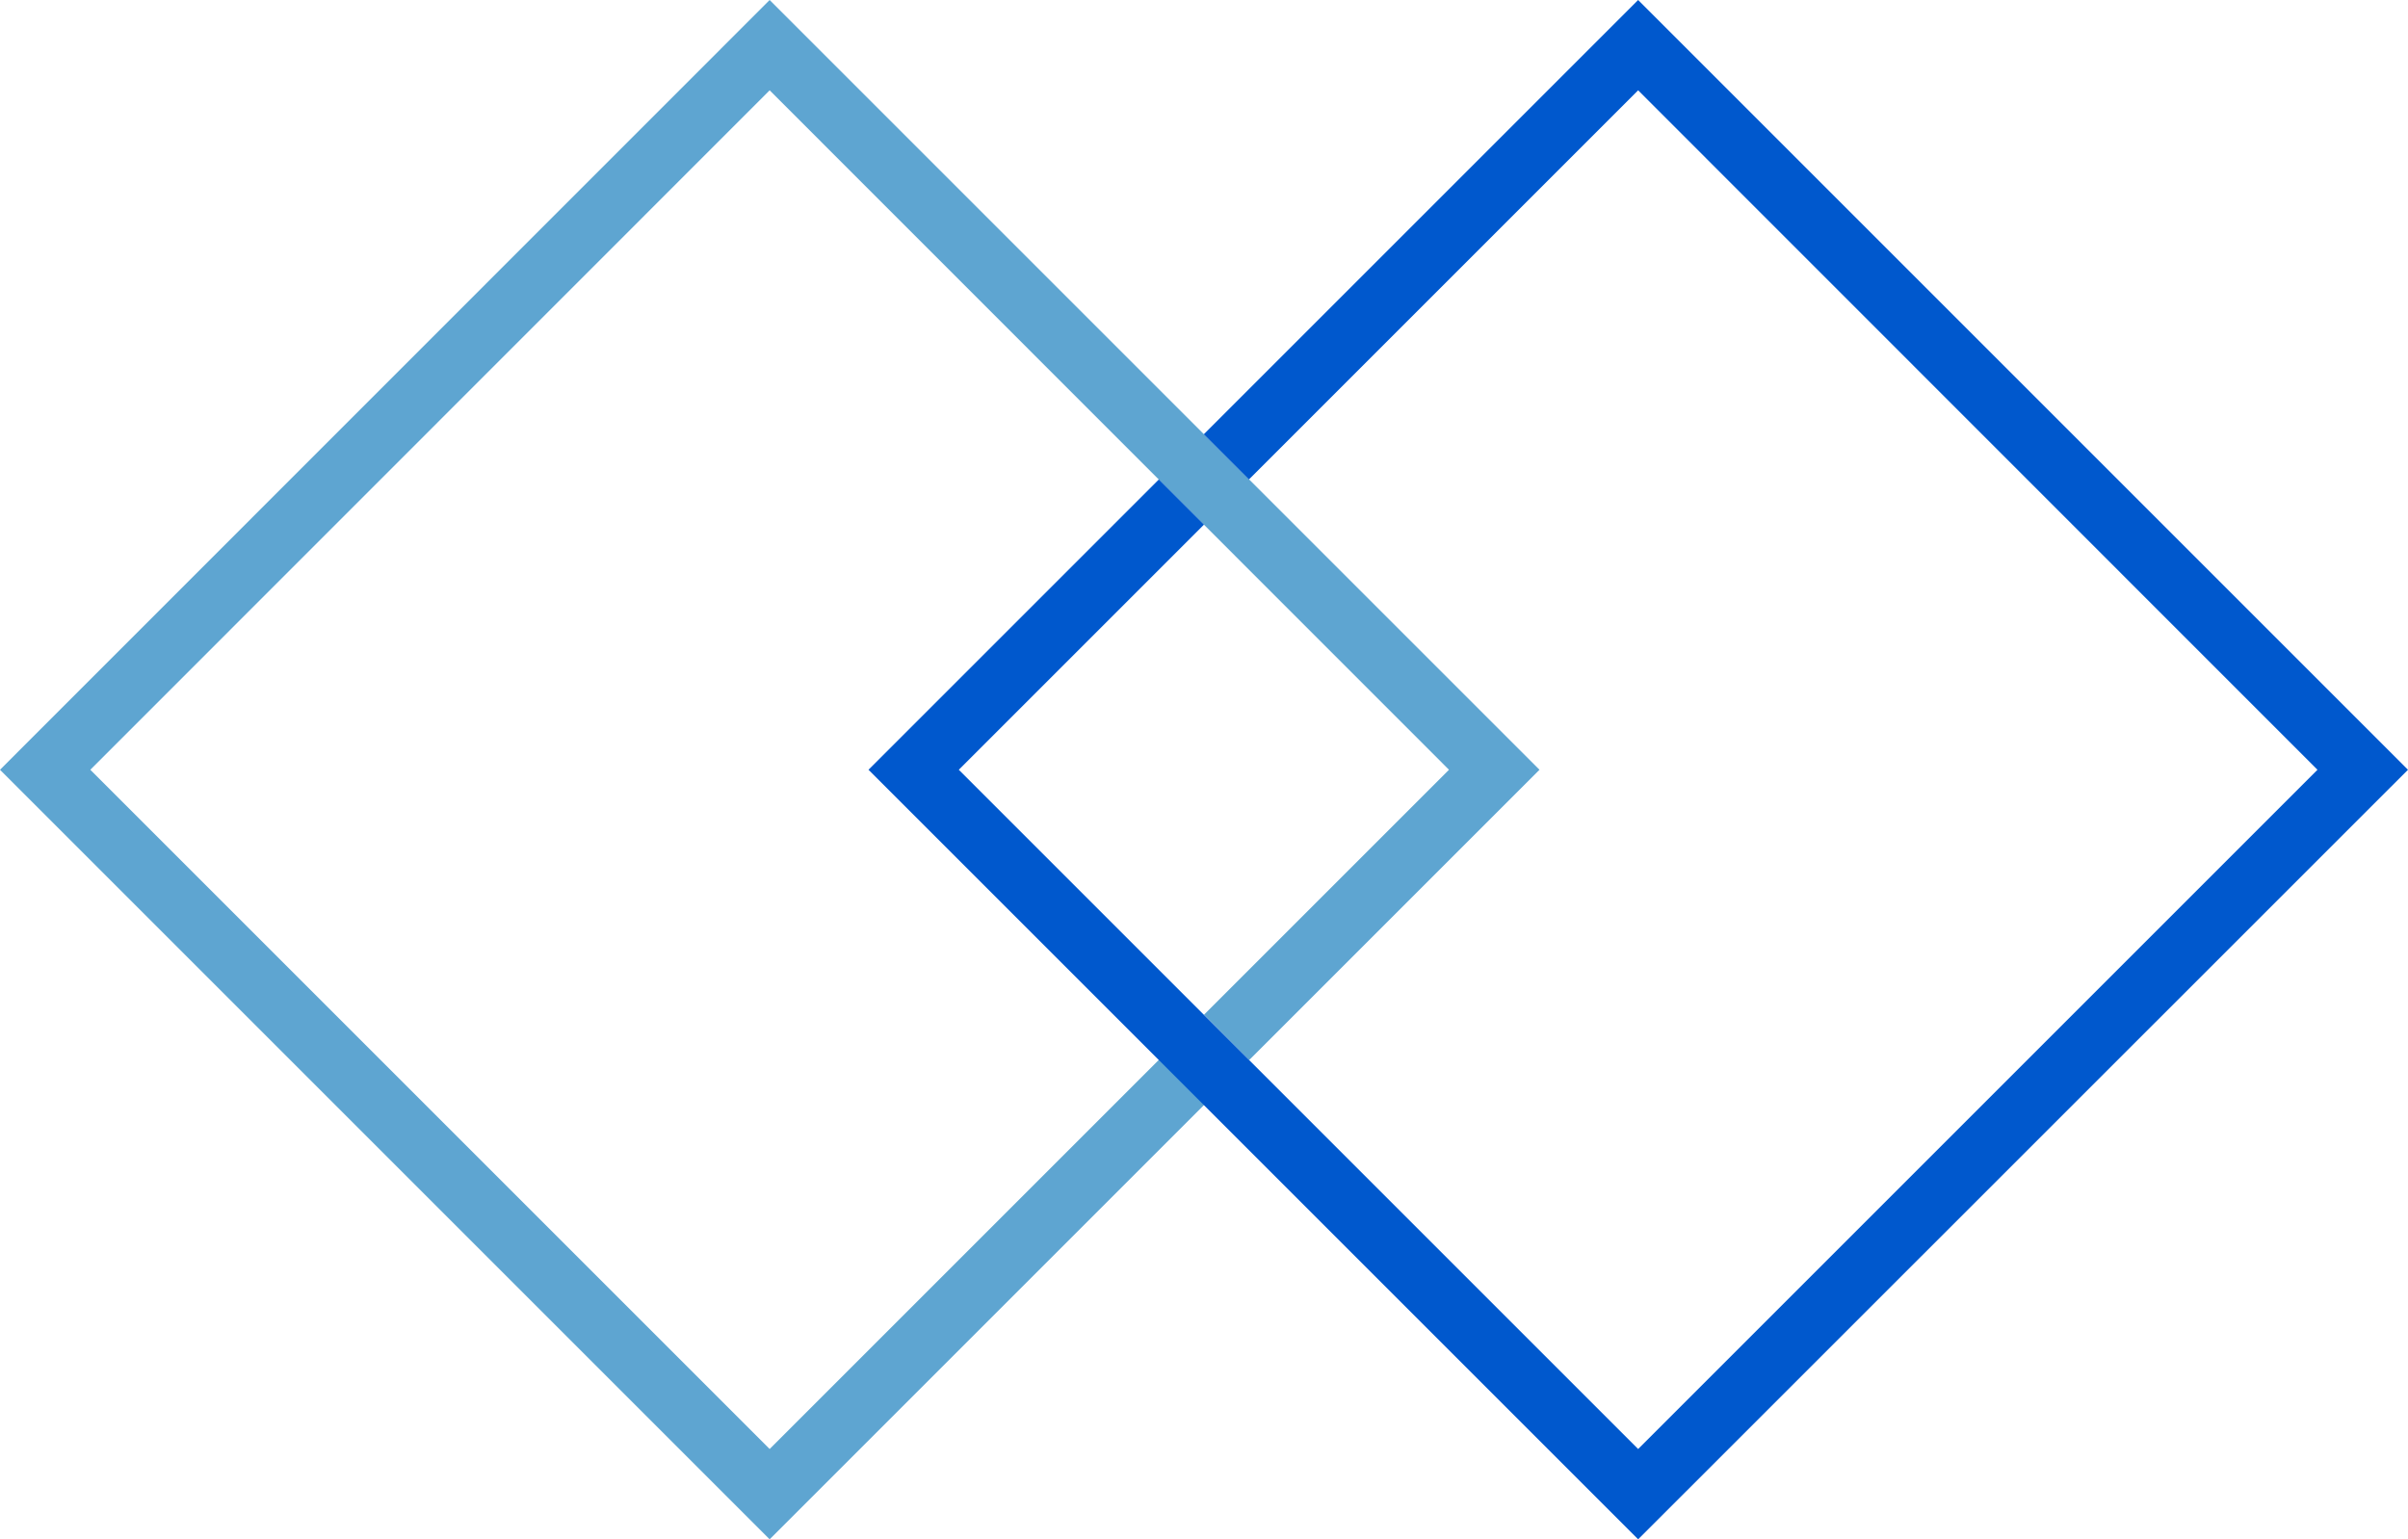 <svg xmlns="http://www.w3.org/2000/svg" id="Object" viewBox="0 0 113.04 72.27"><defs><style>.cls-1{fill:#0058cd;}.cls-2{fill:#5ea5d1;}</style></defs><polygon class="cls-2" points="36.13 72.27 0 36.14 36.13 0 72.27 36.14 58.64 49.77 56.52 47.64 68.02 36.14 36.13 4.24 4.24 36.14 36.13 68.03 54.43 49.73 56.55 51.85 36.13 72.27"></polygon><polygon class="cls-1" points="76.9 72.27 40.77 36.14 54.4 22.51 56.52 24.63 45.01 36.14 76.9 68.03 108.79 36.14 76.9 4.24 58.63 22.51 56.51 20.39 76.9 0 113.04 36.14 76.9 72.27"></polygon></svg>
